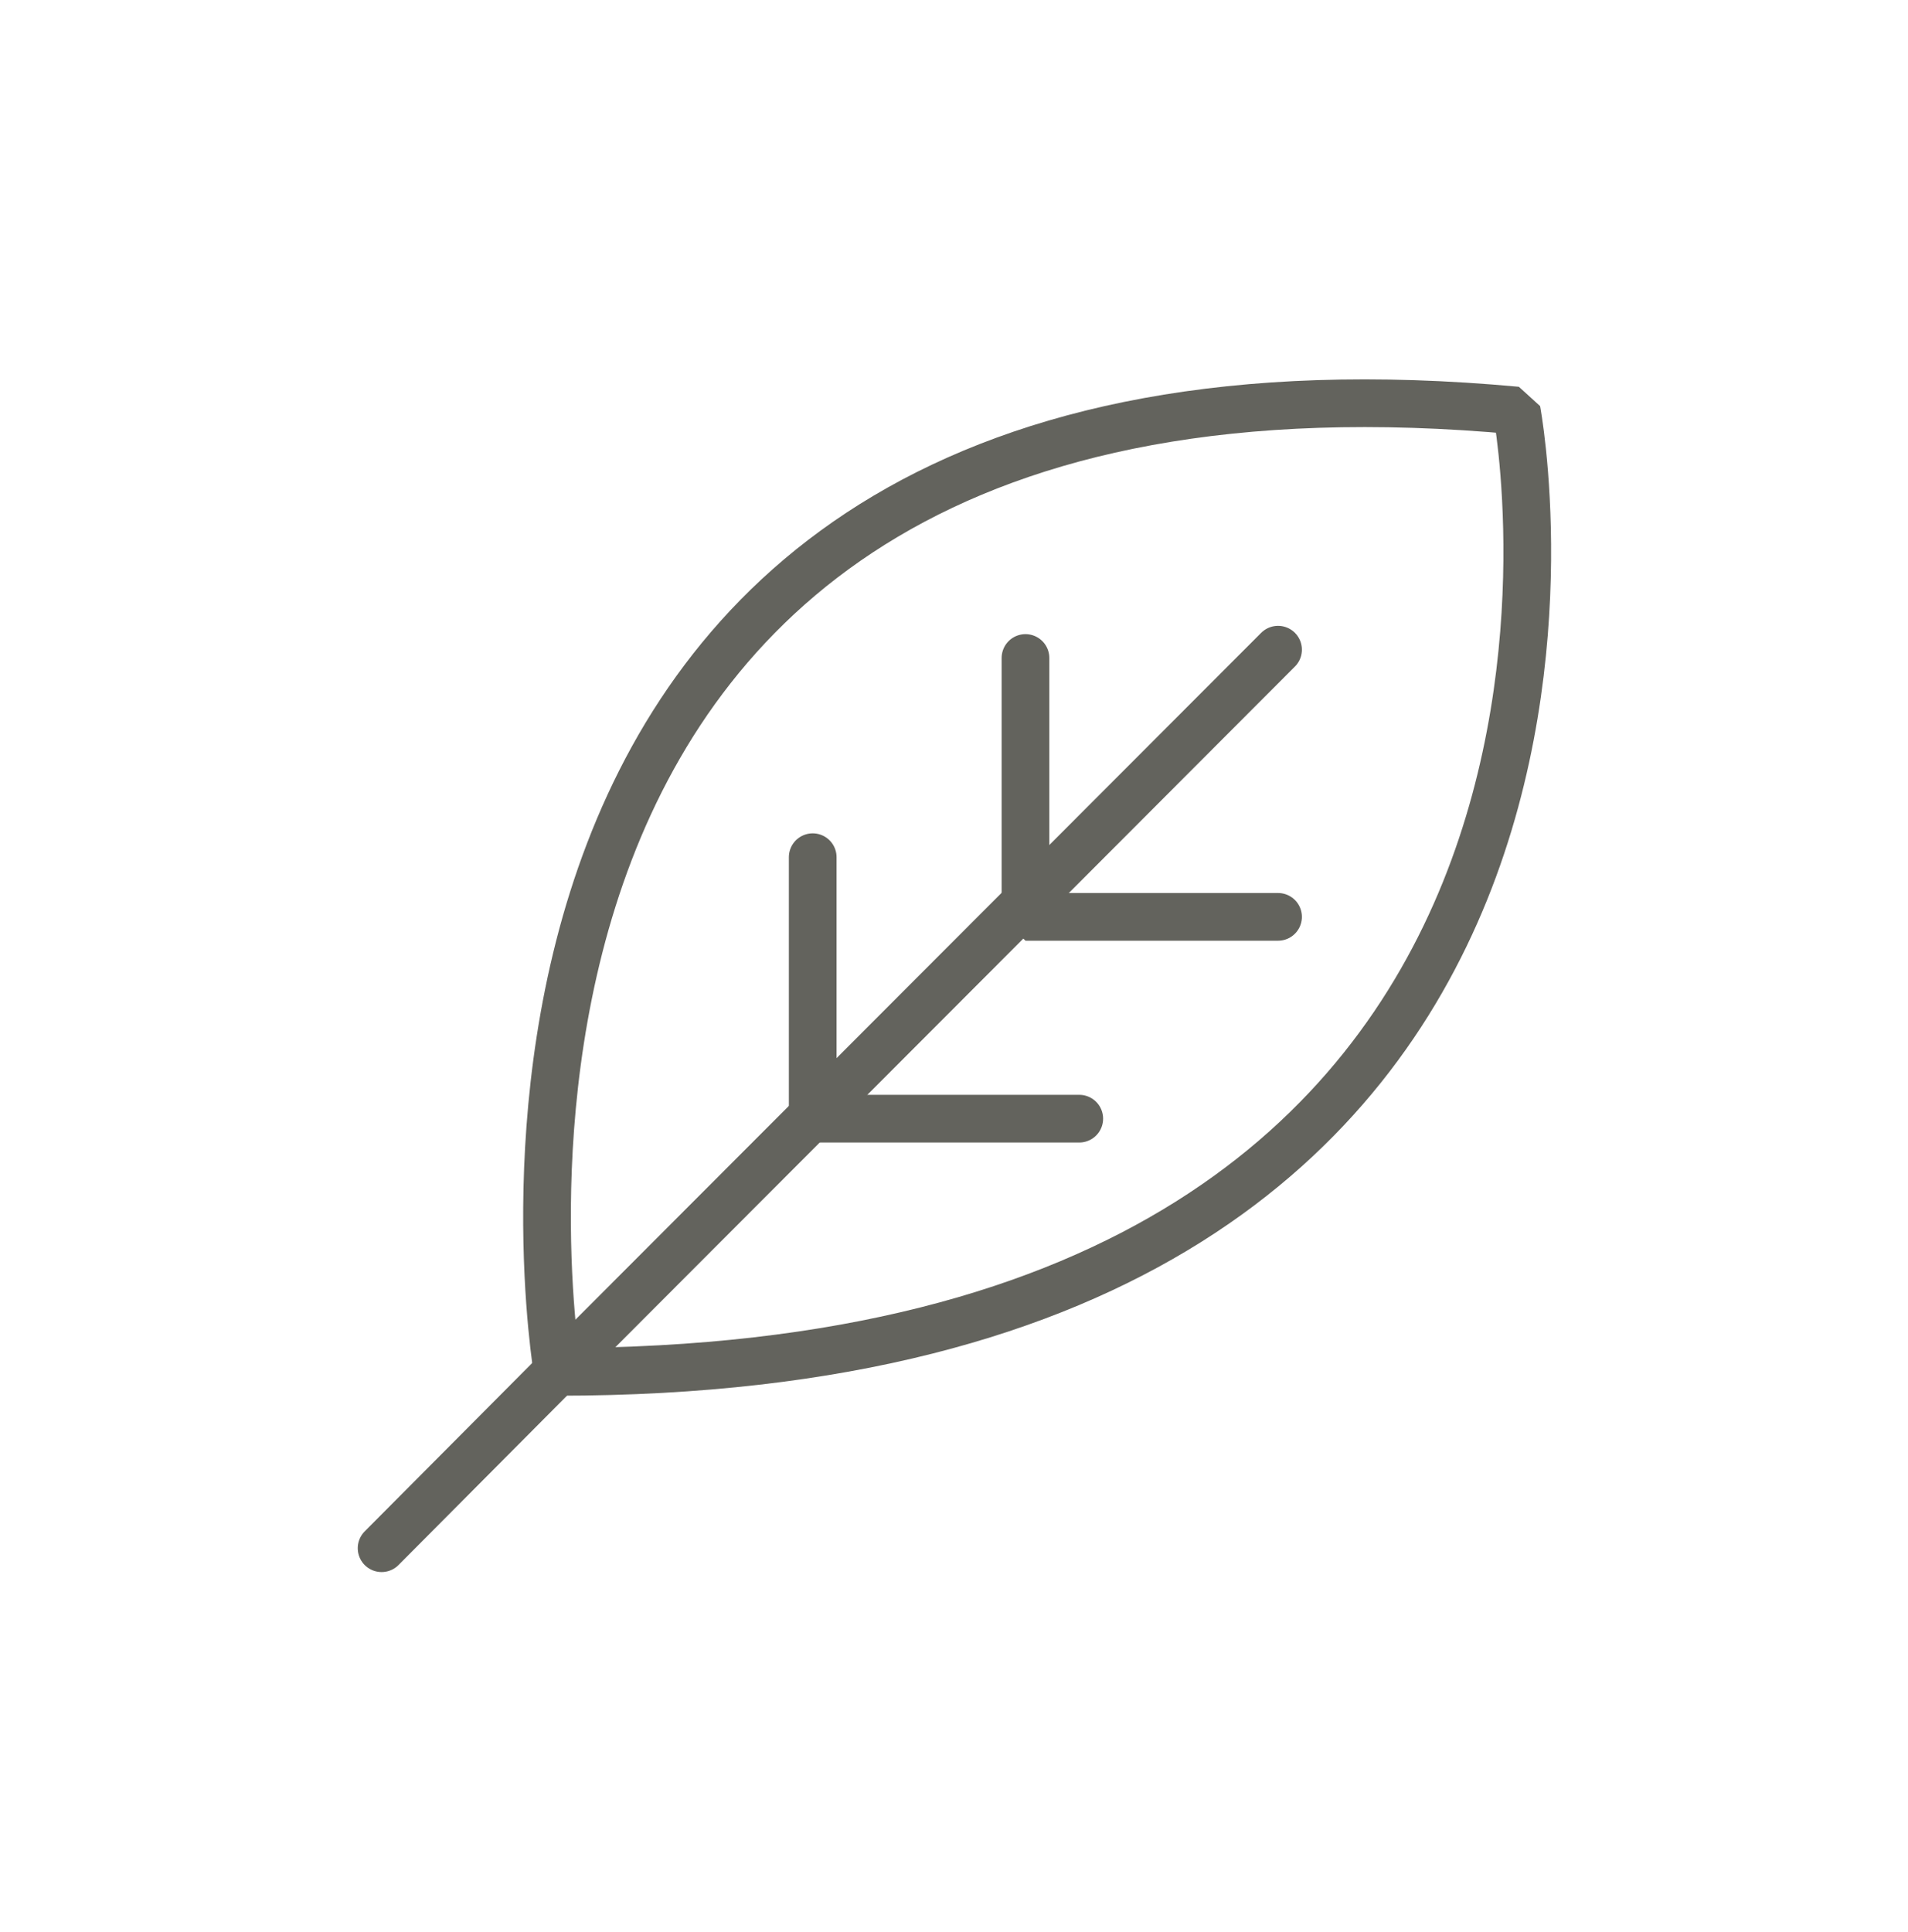 <?xml version="1.0" encoding="UTF-8"?>
<svg xmlns="http://www.w3.org/2000/svg" width="80" height="81" viewBox="0 0 80 81" fill="none">
  <path d="M23.38 57.51C23.38 57.51 15.762 12.796 63.592 17.21C63.592 17.21 71.209 57.51 23.38 57.51Z" stroke="#63635D" stroke-width="2" stroke-linecap="round" stroke-linejoin="bevel"></path>
  <path d="M53.587 27.236L23.357 57.509L16 64.903" stroke="#63635D" stroke-width="2" stroke-linecap="round" stroke-linejoin="bevel"></path>
  <path d="M45.252 46.896H34.076V35.935" stroke="#63635D" stroke-width="2" stroke-linecap="round" stroke-linejoin="bevel"></path>
  <path d="M53.587 38.436H42.997V27.584" stroke="#63635D" stroke-width="2" stroke-linecap="round" stroke-linejoin="bevel"></path>
</svg>
